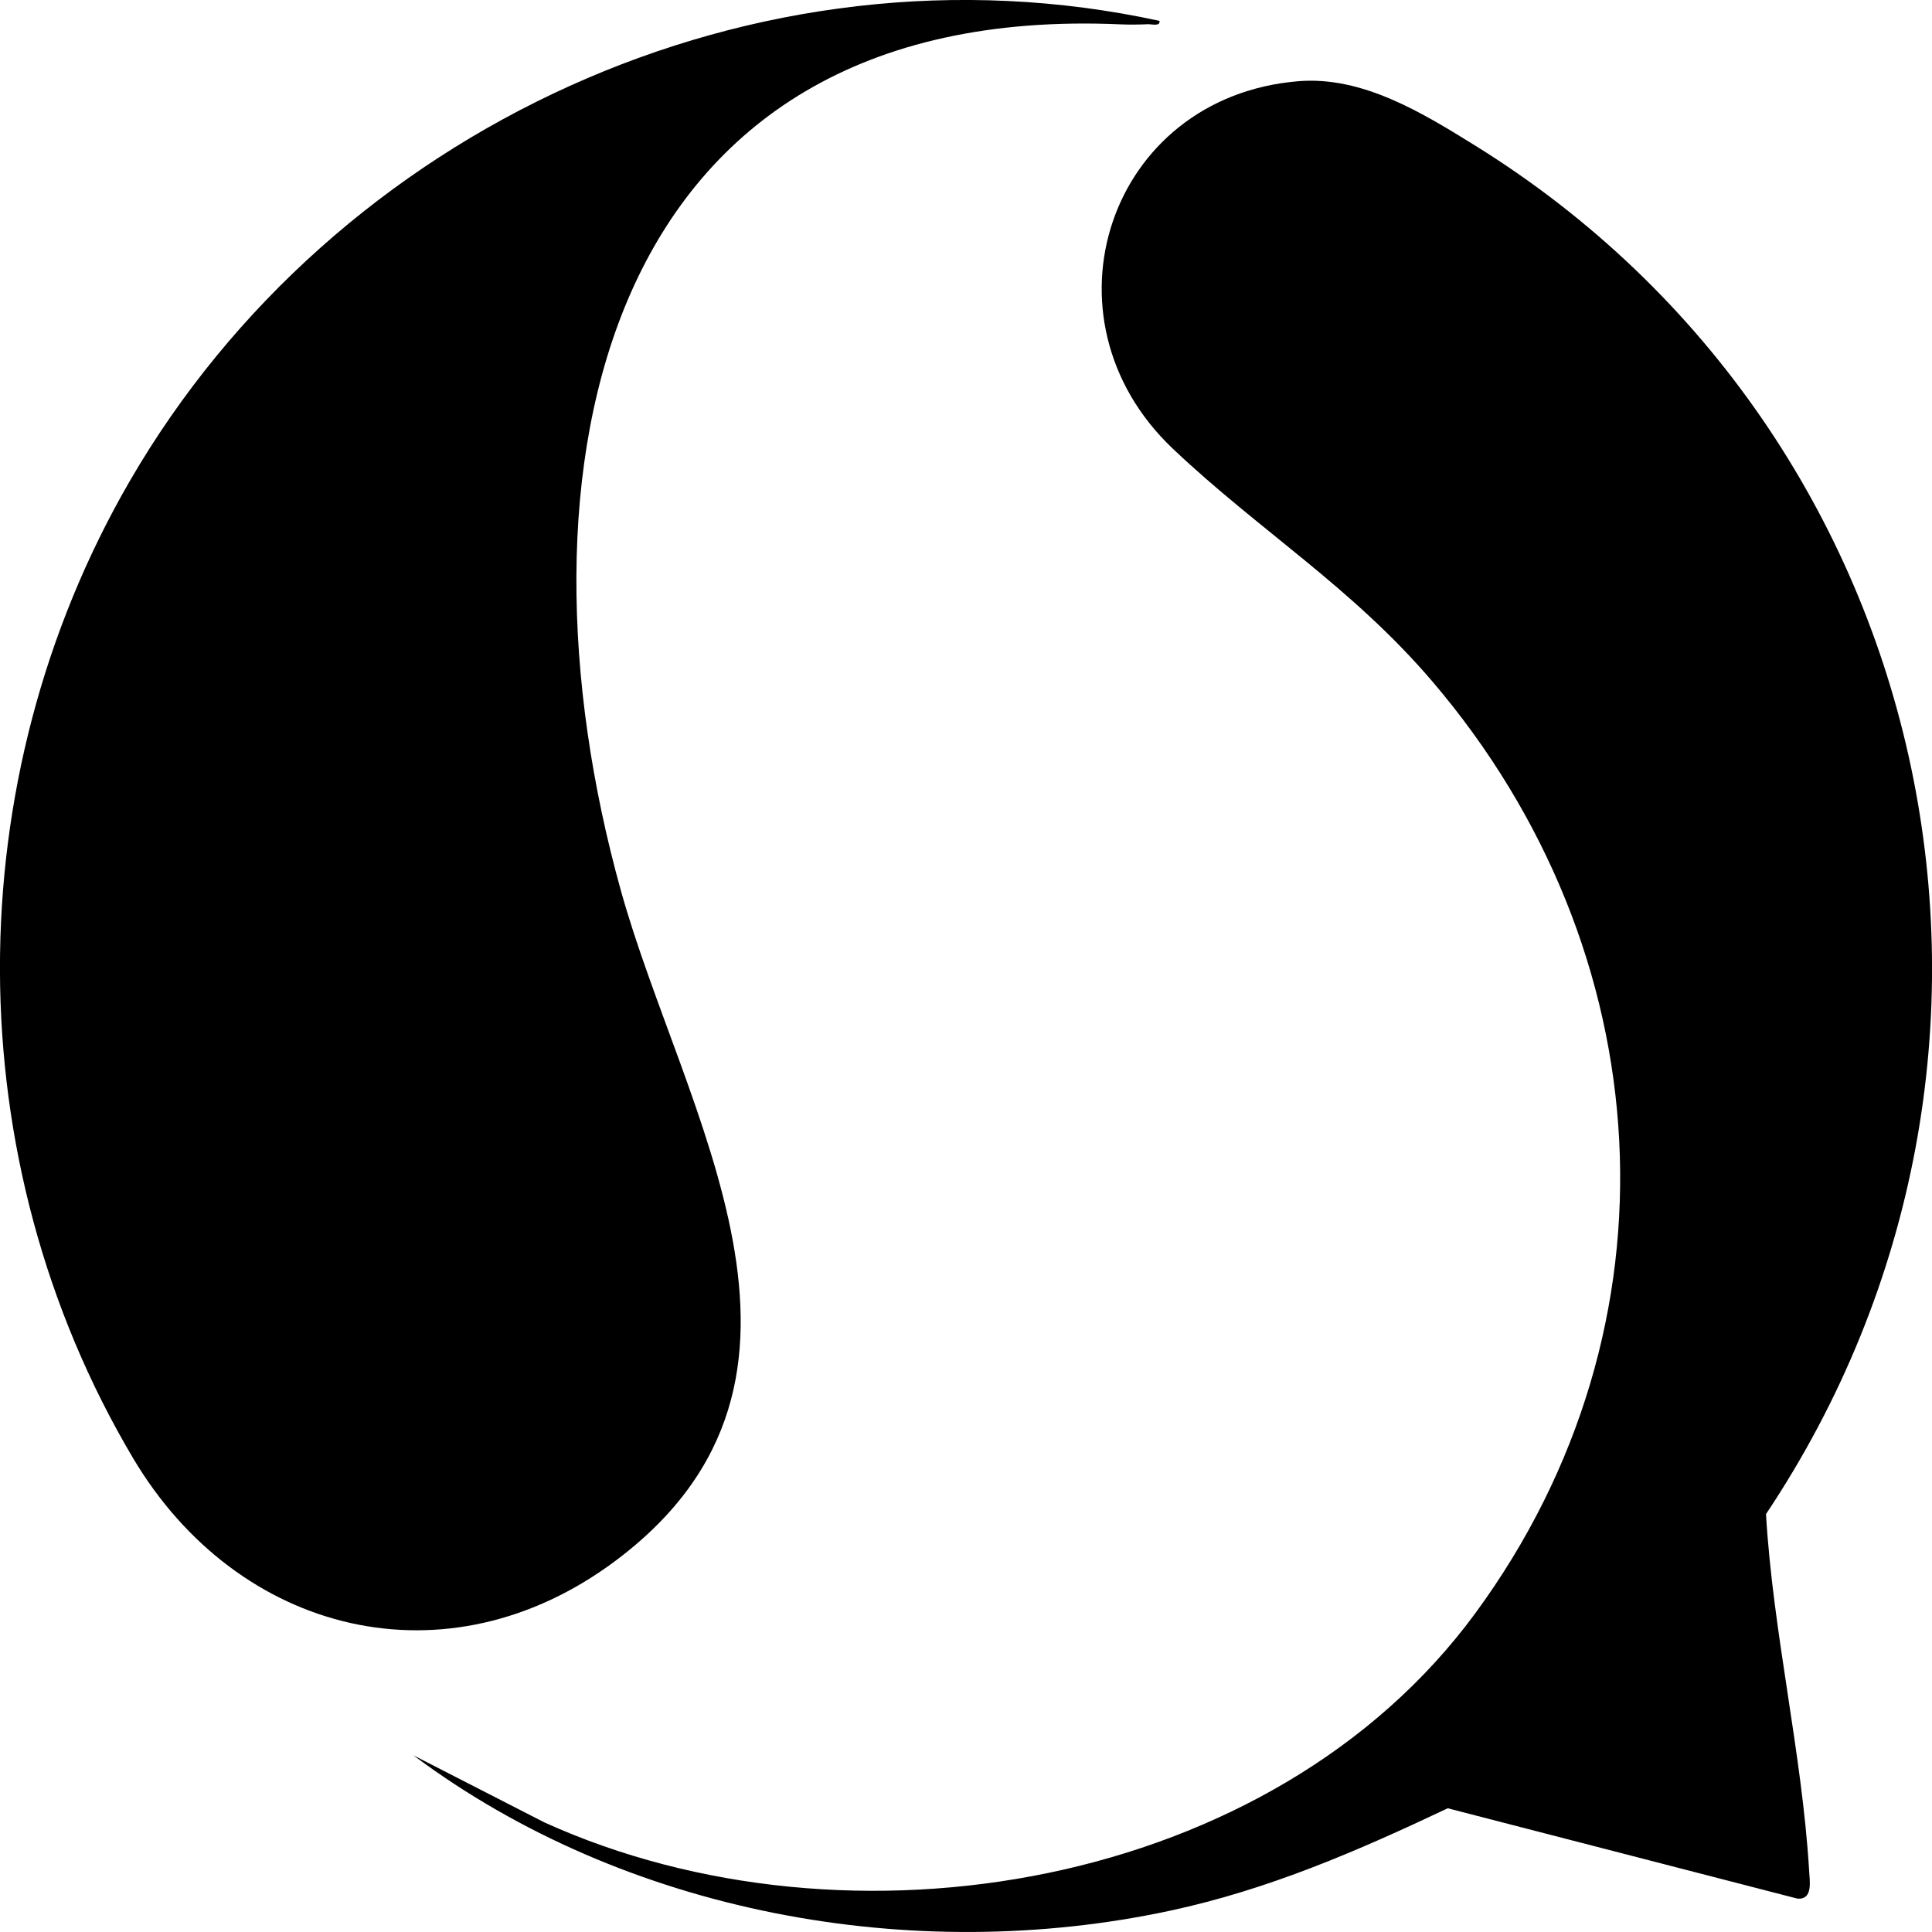<svg width="26" height="26" viewBox="0 0 26 26" fill="none" xmlns="http://www.w3.org/2000/svg">
<g id="Asset 1 1" clip-path="url(#clip0_169_4604)">
<g id="Layer 1">
<g id="Group">
<path id="Vector" d="M15.604 0.281C15.615 0.359 15.502 0.324 15.448 0.326C15.331 0.331 15.204 0.333 15.086 0.328C8.034 0.012 6.795 6.381 8.355 11.983C9.191 14.988 11.557 18.544 8.293 20.997C6.018 22.707 3.199 21.998 1.789 19.62C-0.59 15.607 -0.589 10.509 1.744 6.478C4.495 1.726 10.179 -0.9 15.604 0.281Z" fill="black"/>
<path id="Vector_2" d="M5.563 23.622L7.326 24.525C11.422 26.383 17.131 25.421 19.855 21.709C22.7 17.833 22.363 12.791 19.279 9.174C18.195 7.902 16.948 7.142 15.783 6.038C13.93 4.281 14.916 1.305 17.471 1.093C18.339 1.021 19.149 1.523 19.86 1.964C26.155 5.876 27.884 14.209 23.766 20.376C23.858 21.96 24.251 23.592 24.346 25.167C24.355 25.325 24.399 25.565 24.19 25.551L19.483 24.335C18.268 24.91 17.072 25.429 15.748 25.713C12.277 26.457 8.411 25.751 5.563 23.622H5.563Z" fill="black"/>
</g>
</g>
</g>
<defs>
<clipPath id="clip0_169_4604">
<rect width="26" height="26" fill="white"/>
</clipPath>
</defs>
</svg>

